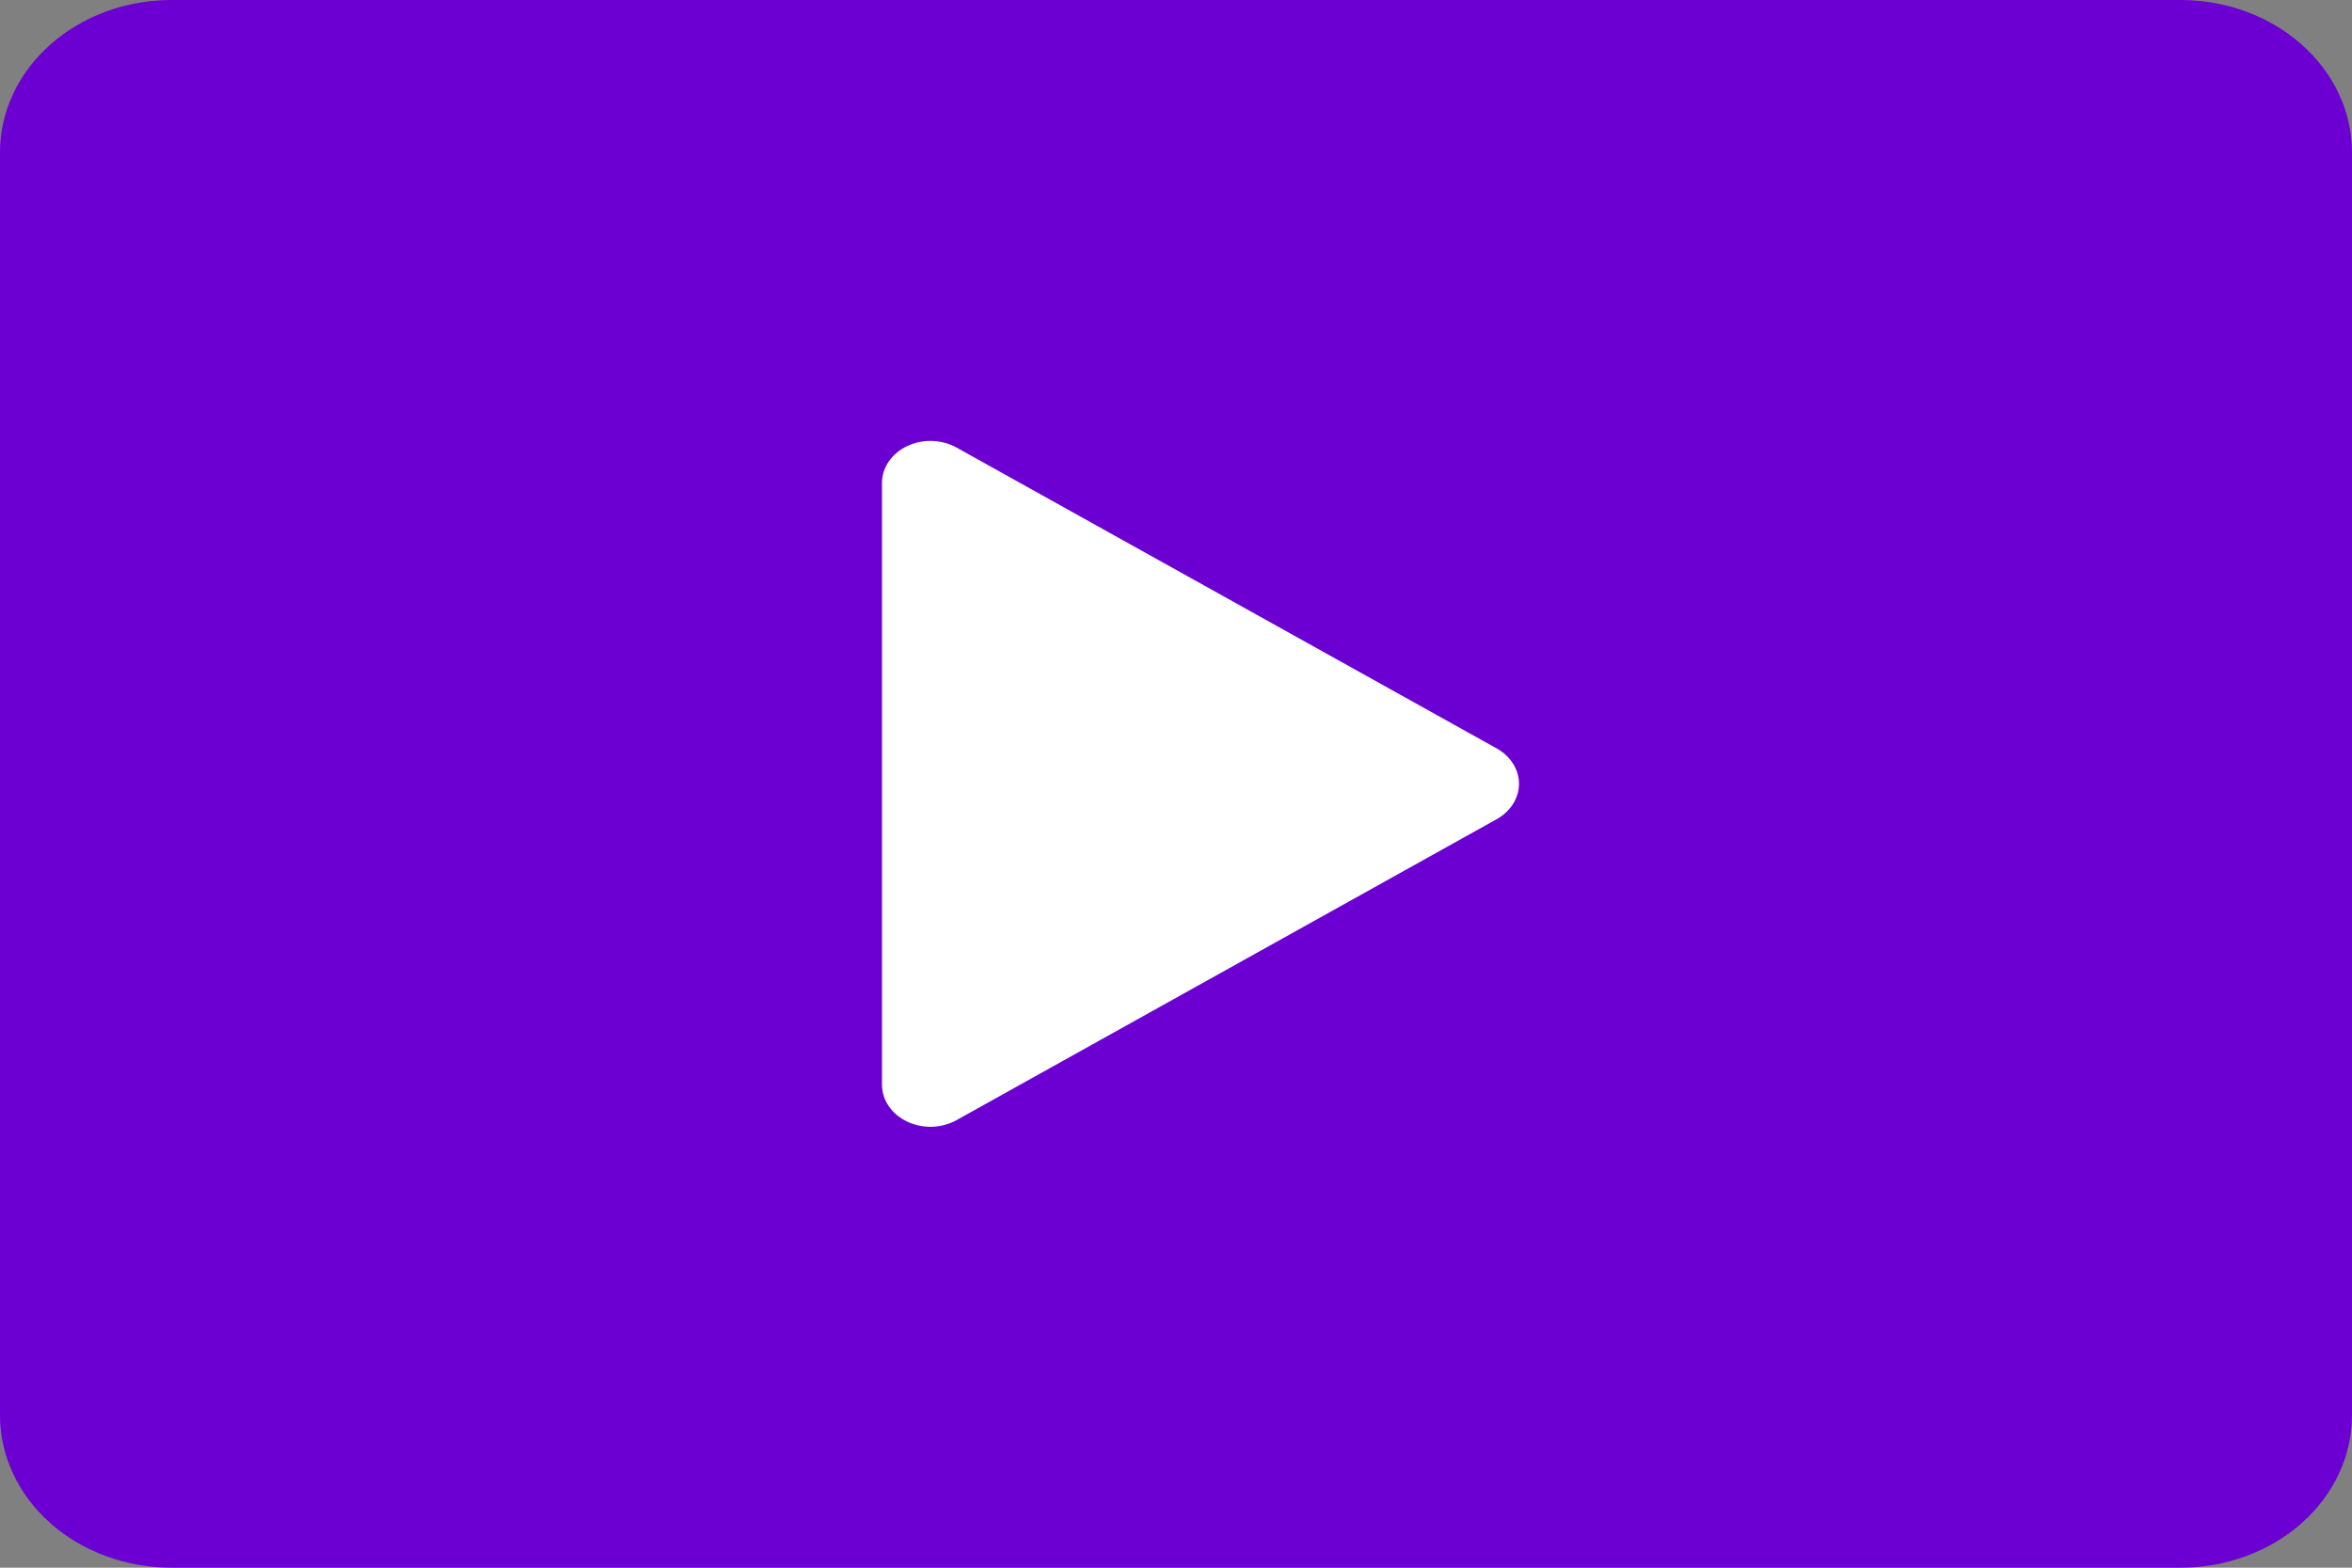 <svg width="48" height="32" viewBox="0 0 48 32" fill="none" xmlns="http://www.w3.org/2000/svg">
<rect x="0" y="0" width="48" height="32" fill="#808080" stroke="none"/>
<path fill-rule="evenodd" clip-rule="evenodd" d="M0 3.111C0 1.394 1.568 0 3.5 0H44.5C46.432 0 48 1.394 48 3.111V28.889C48 29.714 47.631 30.505 46.975 31.089C46.319 31.672 45.428 32 44.5 32H3.5C2.572 32 1.681 31.672 1.025 31.089C0.369 30.505 0 29.714 0 28.889L0 3.111Z" fill="#6C00D3"/>
<path d="M18 22.143V9.856C18 9.702 18.048 9.551 18.139 9.419C18.23 9.287 18.36 9.178 18.515 9.105C18.671 9.031 18.846 8.995 19.023 9.001C19.201 9.006 19.373 9.053 19.522 9.136L30.545 15.277C30.684 15.355 30.799 15.462 30.879 15.588C30.958 15.714 31 15.855 31 15.999C31 16.143 30.958 16.284 30.879 16.41C30.799 16.537 30.684 16.643 30.545 16.721L19.522 22.864C19.373 22.947 19.201 22.994 19.023 23C18.846 23.005 18.671 22.969 18.515 22.895C18.36 22.822 18.23 22.713 18.139 22.581C18.048 22.449 18 22.298 18 22.144V22.143Z" fill="white"/>
</svg>
